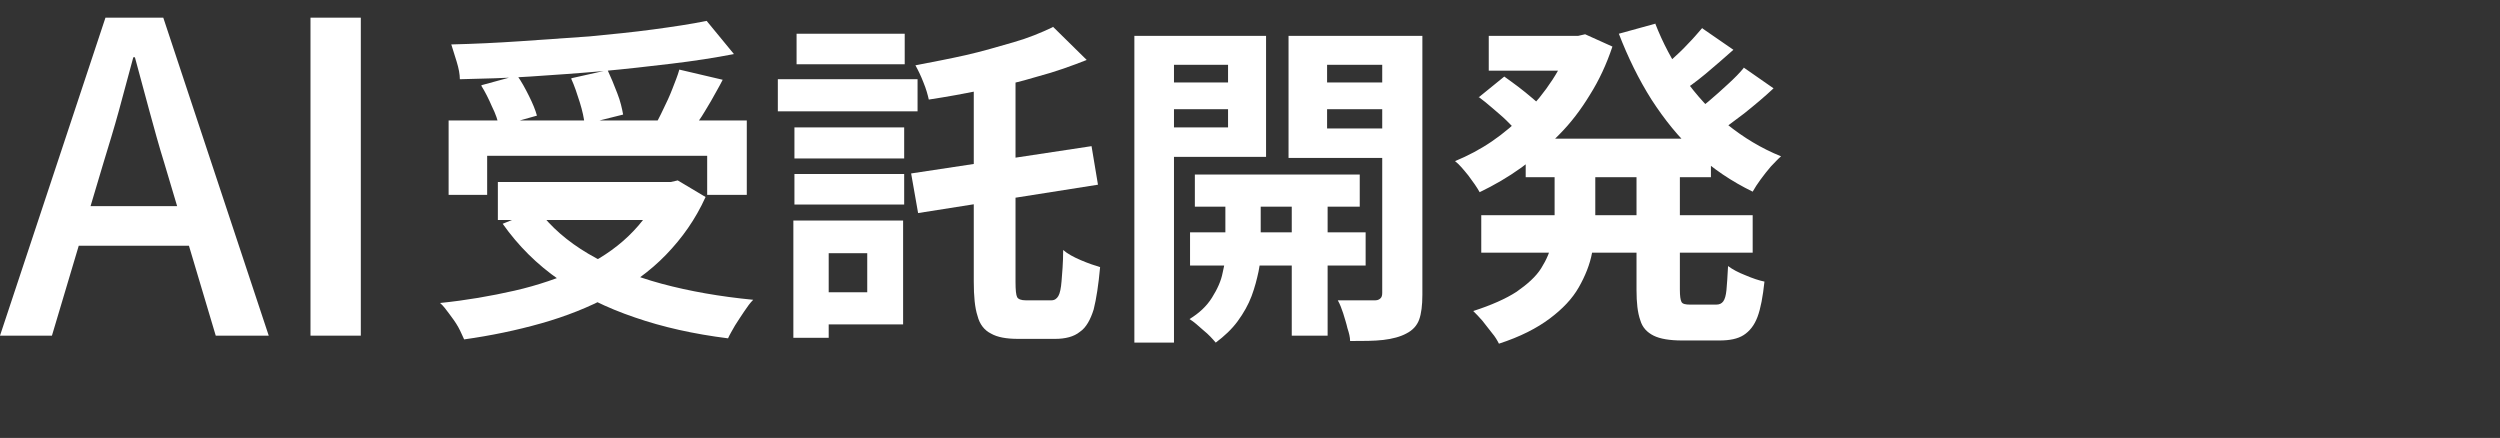 <?xml version="1.0" encoding="UTF-8"?>
<svg xmlns="http://www.w3.org/2000/svg" version="1.1" viewBox="0 0 467 81.8">
  <rect x="0" y="0" width="467" height="81.8" fill="#333333" stroke="none"/>
  <defs>
    <style>
      .cls-1 {
        fill: #fff;
      }
    </style>
  </defs>
  <!-- Generator: Adobe Illustrator 28.7.7, SVG Export Plug-In . SVG Version: 1.2.0 Build 194)  -->
  <g>
    <g id="_レイヤー_5">
      <g>
        <path class="cls-1" d="M0,62.7L19.7,3.3h10.8l19.7,59.4h-9.9l-9.6-32.2c-1-3.2-1.9-6.5-2.8-9.8-.9-3.3-1.8-6.6-2.7-10h-.3c-.9,3.4-1.8,6.7-2.7,10-.9,3.3-1.9,6.5-2.9,9.8l-9.6,32.2H0ZM11.1,45.9v-7.4h27.7v7.4H11.1Z"/>
        <path class="cls-1" d="M58,62.7V3.3h9.4v59.4h-9.4Z"/>
      </g>
      <g>
        <path class="cls-1" d="M123.7,34h1.6l1.3-.3,5.2,3.1c-1.9,4.2-4.4,7.7-7.4,10.8s-6.5,5.6-10.5,7.7c-3.9,2.1-8.2,3.8-12.8,5.1-4.6,1.3-9.4,2.3-14.4,3-.3-.6-.6-1.4-1.1-2.3-.5-.9-1.1-1.7-1.7-2.5-.6-.8-1.1-1.5-1.7-2,4.9-.5,9.5-1.3,13.9-2.3,4.4-1,8.4-2.4,12-4,3.6-1.7,6.7-3.7,9.3-6.2,2.6-2.5,4.7-5.4,6.1-8.8v-1.3ZM83.8,22.5h55.7v13.9h-7.4v-7.3h-41.1v7.3h-7.2v-13.9ZM132,3.9l5.1,6.2c-3.6.7-7.5,1.3-11.7,1.8-4.2.5-8.5,1-13,1.4-4.5.4-8.9.7-13.4,1-4.5.3-8.9.4-13.1.5,0-.9-.2-2-.6-3.3-.4-1.3-.7-2.3-1-3.2,4.2-.1,8.5-.3,12.9-.6,4.4-.3,8.7-.6,12.9-.9,4.2-.4,8.2-.8,11.9-1.3,3.7-.5,7.1-1,10-1.6ZM90,15.9l6.6-1.8c.8,1.1,1.5,2.4,2.2,3.8s1.2,2.6,1.5,3.7l-7.1,2c-.2-1.1-.6-2.3-1.3-3.7-.6-1.4-1.3-2.8-2-3.9ZM93,34h33.5v7.1h-33.5v-7.1ZM100.5,39.2c2.4,3.2,5.5,5.9,9.4,8.2,3.9,2.3,8.5,4.2,13.7,5.6,5.2,1.4,10.9,2.4,17.1,3-.6.6-1.1,1.3-1.7,2.2-.6.9-1.2,1.8-1.7,2.6-.5.9-1,1.7-1.3,2.4-6.4-.8-12.2-2.1-17.4-3.9-5.3-1.8-10-4.1-14.1-7-4.2-2.9-7.7-6.4-10.6-10.5l6.7-2.7ZM106.8,14.6l6.7-1.5c.6,1.3,1.2,2.7,1.8,4.3.6,1.5.9,2.9,1.1,4l-7.2,1.8c-.1-1.1-.4-2.5-.9-4.1-.5-1.6-1-3.1-1.6-4.4ZM126.9,13l8.1,1.9c-.7,1.4-1.5,2.7-2.2,4-.8,1.3-1.5,2.6-2.3,3.7-.8,1.2-1.5,2.2-2.1,3.1l-6.3-1.8c.6-1.1,1.2-2.2,1.8-3.5.6-1.2,1.2-2.5,1.7-3.8.5-1.3,1-2.5,1.3-3.6Z"/>
        <path class="cls-1" d="M145.3,14.8h26.1v6h-26.1v-6ZM148.2,41.2h6.6v21.9h-6.6v-21.9ZM148.4,23.8h20.5v5.8h-20.5v-5.8ZM148.4,32.5h20.5v5.7h-20.5v-5.7ZM148.8,6.3h20.2v5.7h-20.2v-5.7ZM151.9,41.2h16.8v19.4h-16.8v-6h10.1v-7.3h-10.1v-6ZM170.2,32.4l33.7-5.1,1.2,7.2-33.6,5.3-1.3-7.4ZM196.7,5l6.3,6.2c-2.8,1.1-5.8,2.2-9.2,3.1-3.3,1-6.7,1.8-10.2,2.5-3.5.7-6.8,1.3-10.1,1.8-.2-.9-.5-2-1-3.2-.5-1.3-1-2.3-1.5-3.2,3.1-.6,6.3-1.2,9.4-1.9,3.1-.7,6.1-1.6,8.9-2.4s5.2-1.8,7.3-2.8ZM182,12.3h7.7v40.4c0,1.5.1,2.4.3,2.8.2.4.8.6,1.6.6h4.8c.6,0,1-.3,1.3-.8.3-.5.5-1.5.6-2.8.1-1.3.3-3.3.3-5.8.8.7,1.9,1.3,3.3,1.9,1.4.6,2.6,1,3.6,1.3-.3,3.3-.7,5.9-1.2,7.9-.6,1.9-1.4,3.4-2.6,4.2-1.1.9-2.7,1.3-4.6,1.3h-6.9c-2.2,0-3.9-.3-5.1-1-1.2-.6-2.1-1.7-2.5-3.3-.5-1.5-.7-3.7-.7-6.4V12.3Z"/>
        <path class="cls-1" d="M211.9,6.7h7.4v57.3h-7.4V6.7ZM215.7,15.4h16v5h-16v-5ZM216.4,6.7h20.1v22.6h-20.1v-5.5h13v-11.7h-13v-5.4ZM229,34.8h6.5v12.2c0,1-.1,2.2-.4,3.7-.3,1.4-.7,3-1.3,4.6-.6,1.6-1.5,3.2-2.6,4.7-1.1,1.5-2.5,2.8-4.1,4-.6-.7-1.3-1.5-2.3-2.3-1-.9-1.8-1.6-2.6-2.1,1.8-1.1,3.2-2.4,4.2-4,1-1.6,1.7-3.1,2-4.7.4-1.6.5-2.9.5-3.9v-12.1ZM222.3,43.4h32.8v6.2h-32.8v-6.2ZM223.2,32.6h30.8v6h-30.8v-6ZM262.2,6.7v5.4h-14.3v11.9h14.3v5.5h-21.5V6.7h21.5ZM241.3,34.4h6.7v28.3h-6.7v-28.3ZM245.2,15.4h16v5h-16v-5ZM258.2,6.7h7.5v48.4c0,1.9-.2,3.5-.6,4.6-.4,1.1-1.2,2-2.4,2.6-1.1.6-2.6,1-4.3,1.2-1.7.2-3.8.2-6.2.2,0-.7-.2-1.5-.5-2.4-.2-.9-.5-1.8-.8-2.8-.3-.9-.6-1.7-1-2.4,1.4,0,2.8,0,4.2,0,1.4,0,2.3,0,2.8,0,.5,0,.8-.2,1-.4.2-.2.3-.5.3-1V6.7Z"/>
        <path class="cls-1" d="M293.4,6.7h1.4l1.3-.3,5.1,2.3c-1.1,3.3-2.5,6.3-4.2,9-1.7,2.8-3.6,5.3-5.8,7.5-2.2,2.3-4.5,4.3-7,6.1s-5.1,3.3-7.8,4.6c-.5-.9-1.2-1.9-2.1-3.1-.9-1.1-1.7-2.1-2.5-2.7,2.4-1,4.7-2.2,6.9-3.7,2.2-1.5,4.3-3.3,6.2-5.2,1.9-1.9,3.6-4,5.1-6.3s2.6-4.6,3.4-7.1v-1.3ZM290.4,29.5h7.6v11c0,2.2-.2,4.5-.6,6.7-.4,2.2-1.3,4.4-2.5,6.5-1.2,2.1-3,4-5.4,5.8-2.4,1.8-5.5,3.4-9.5,4.7-.3-.6-.7-1.3-1.3-2-.6-.8-1.2-1.5-1.8-2.3-.6-.7-1.2-1.3-1.7-1.8,3.4-1.1,6.1-2.3,8.1-3.6,2-1.4,3.6-2.8,4.6-4.4,1-1.6,1.7-3.2,2-4.9.3-1.7.5-3.3.5-5v-10.8ZM276.2,18.2l4.8-3.9c.8.6,1.7,1.2,2.6,1.9.9.7,1.8,1.4,2.6,2.1.8.7,1.5,1.3,2.1,1.8l-5,4.4c-.5-.6-1.1-1.2-1.9-2-.8-.8-1.7-1.5-2.6-2.3-.9-.8-1.8-1.5-2.6-2.1ZM276.7,40.2h50.7v7h-50.7v-7ZM278.1,6.7h18v6.5h-18v-6.5ZM285,25.9h34.6v7.2h-34.6v-7.2ZM309.2,4.4c1.4,3.6,3.2,7,5.4,10.2,2.3,3.2,4.9,6.1,8,8.6,3.1,2.5,6.4,4.5,10.1,6-.6.5-1.2,1.2-1.9,1.9-.7.8-1.3,1.6-1.9,2.4-.6.8-1.1,1.6-1.5,2.3-3.9-1.9-7.5-4.3-10.6-7.2-3.2-2.9-5.9-6.3-8.3-10-2.4-3.8-4.4-7.9-6.1-12.3l6.9-1.9ZM305.9,29.8h7.9v24.3c0,1.2.1,1.9.3,2.3s.8.5,1.6.5h4.9c.6,0,1-.2,1.3-.6.3-.4.5-1.1.6-2.1s.2-2.6.3-4.5c.8.6,1.9,1.2,3.2,1.7,1.4.6,2.6,1,3.6,1.2-.3,2.8-.7,5-1.3,6.6-.6,1.6-1.5,2.7-2.6,3.4-1.1.7-2.6,1-4.5,1h-7c-2.3,0-4.1-.3-5.3-.9-1.2-.6-2.1-1.5-2.5-2.9-.5-1.4-.7-3.3-.7-5.6v-24.3ZM318,5.3l5.8,4c-1.7,1.5-3.4,3-5.2,4.5-1.8,1.5-3.5,2.7-5,3.7l-4.6-3.6c1-.7,2-1.6,3.1-2.6,1.1-1,2.2-2,3.2-3.1,1.1-1.1,1.9-2.1,2.7-3ZM325.7,12.6l5.6,3.9c-1.7,1.6-3.5,3.1-5.5,4.7-2,1.5-3.8,2.9-5.4,3.9l-4.6-3.5c1.1-.8,2.2-1.7,3.4-2.7,1.2-1,2.4-2.1,3.6-3.2,1.2-1.1,2.2-2.1,3-3.1Z"/>
      </g>
    </g>
  </g>
</svg>